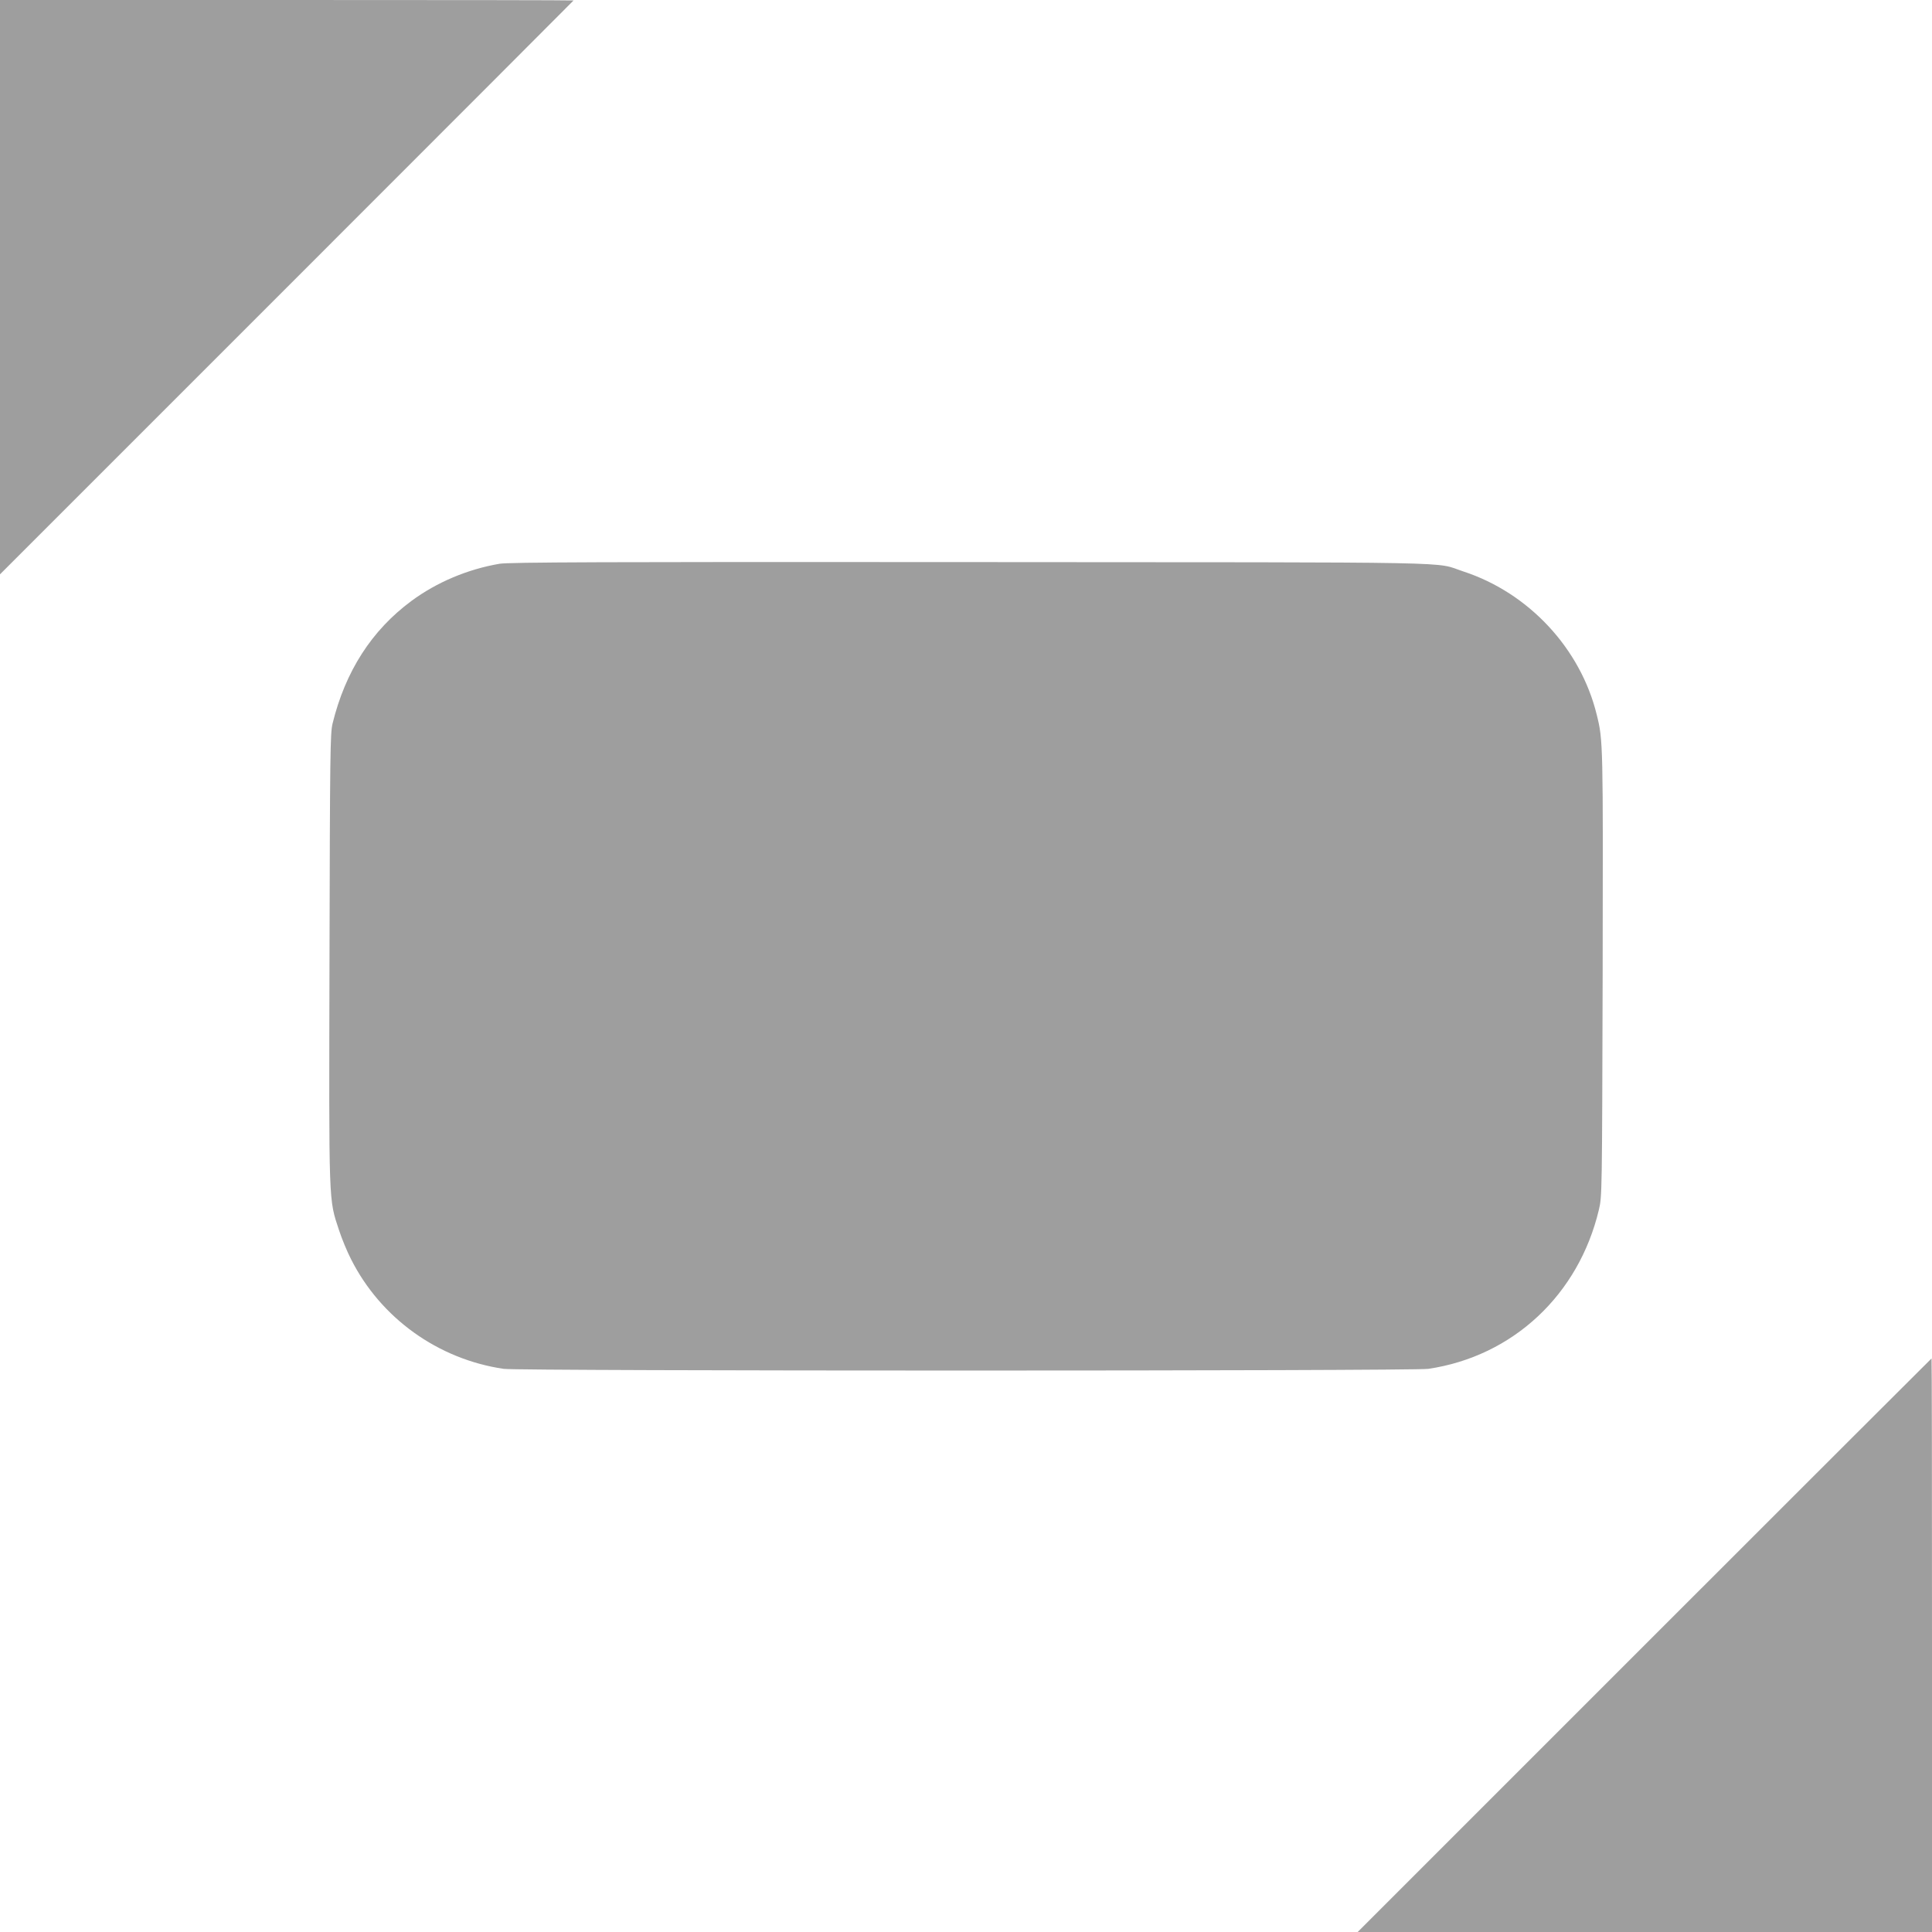 <?xml version="1.0" standalone="no"?>
<!DOCTYPE svg PUBLIC "-//W3C//DTD SVG 20010904//EN"
 "http://www.w3.org/TR/2001/REC-SVG-20010904/DTD/svg10.dtd">
<svg version="1.0" xmlns="http://www.w3.org/2000/svg"
 width="1280pt" height="1280pt" viewBox="0 0 1280 1280"
 preserveAspectRatio="xMidYMid meet">
<g transform="translate(0,1280) scale(0.1,-0.1)"
fill="#9e9e9e" stroke="none">
<path d="M0 10898 l0 -1903 1900 1900 c1045 1045 1900 1901 1900 1902 0 2
-855 3 -1900 3 l-1900 0 0 -1902z"/>
<path d="M3310 9065 c-211 -36 -416 -122 -585 -247 -262 -194 -437 -465 -522
-813 -15 -64 -17 -193 -20 -1555 -4 -1653 -6 -1590 63 -1800 19 -58 55 -145
80 -193 196 -389 575 -662 1011 -726 101 -15 6025 -15 6126 0 560 83 996 490
1130 1054 21 89 21 98 25 1565 3 1530 3 1545 -39 1714 -107 439 -450 808 -884
950 -202 66 99 60 -3265 62 -2429 2 -3060 -1 -3120 -11z"/>
<path d="M10895 1900 l-1900 -1900 1903 0 1902 0 0 1900 c0 1045 -1 1900 -3
1900 -1 0 -857 -855 -1902 -1900z"/>
</g>
</svg>
